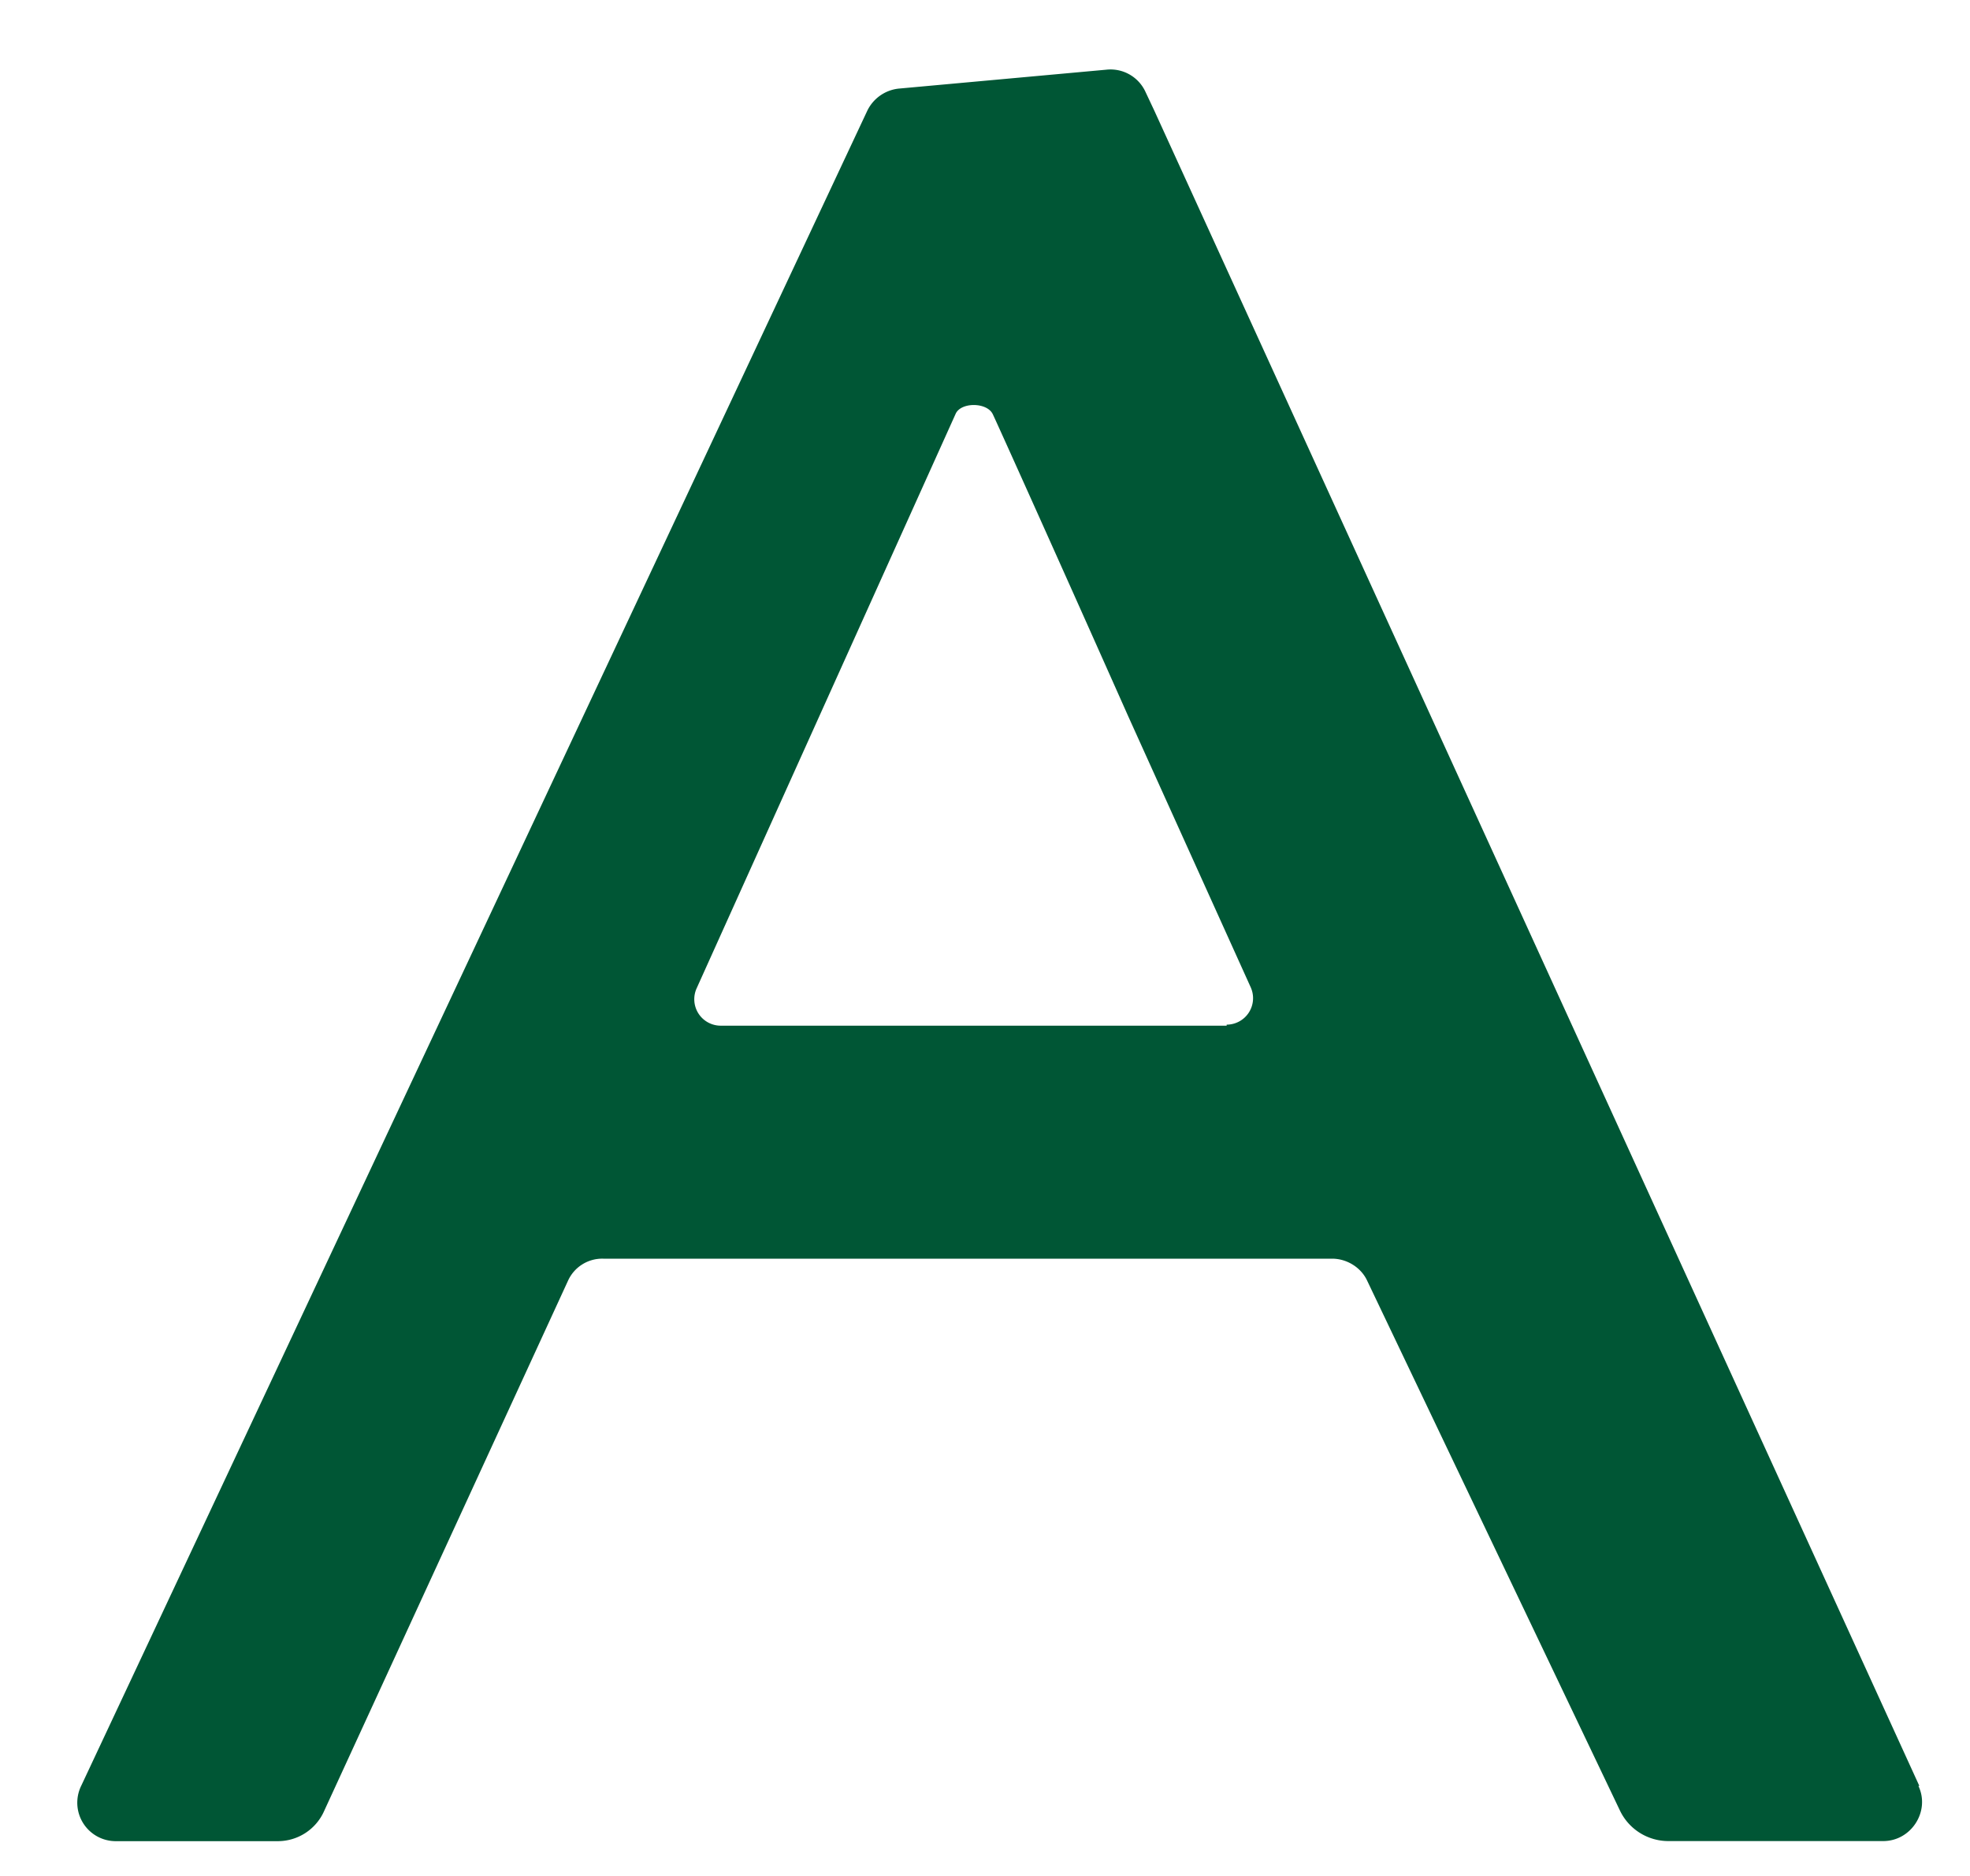 <svg width="21" height="20" viewBox="0 0 21 20" fill="none" xmlns="http://www.w3.org/2000/svg"><path d="M20.46 19.04L12.305 1.18 12.21.978a.41.41 0 0 0-.417-.235L9.576.945a.422.422 0 0 0-.331.236L.865 19.04a.41.41 0 0 0 .375.589h1.723a.54.54 0 0 0 .492-.321l2.6-5.654a.4.4 0 0 1 .375-.235h7.77c.16 0 .31.096.374.235l2.697 5.654a.572.572 0 0 0 .514.32h2.29c.3 0 .503-.32.375-.588m-7.374-8.105H7.682a.282.282 0 0 1-.257-.396l2.761-6.125c.054-.128.332-.128.396 0 .032.064.75 1.66 1.445 3.223l1.306 2.89a.282.282 0 0 1-.257.397" fill="#005635"/></svg>